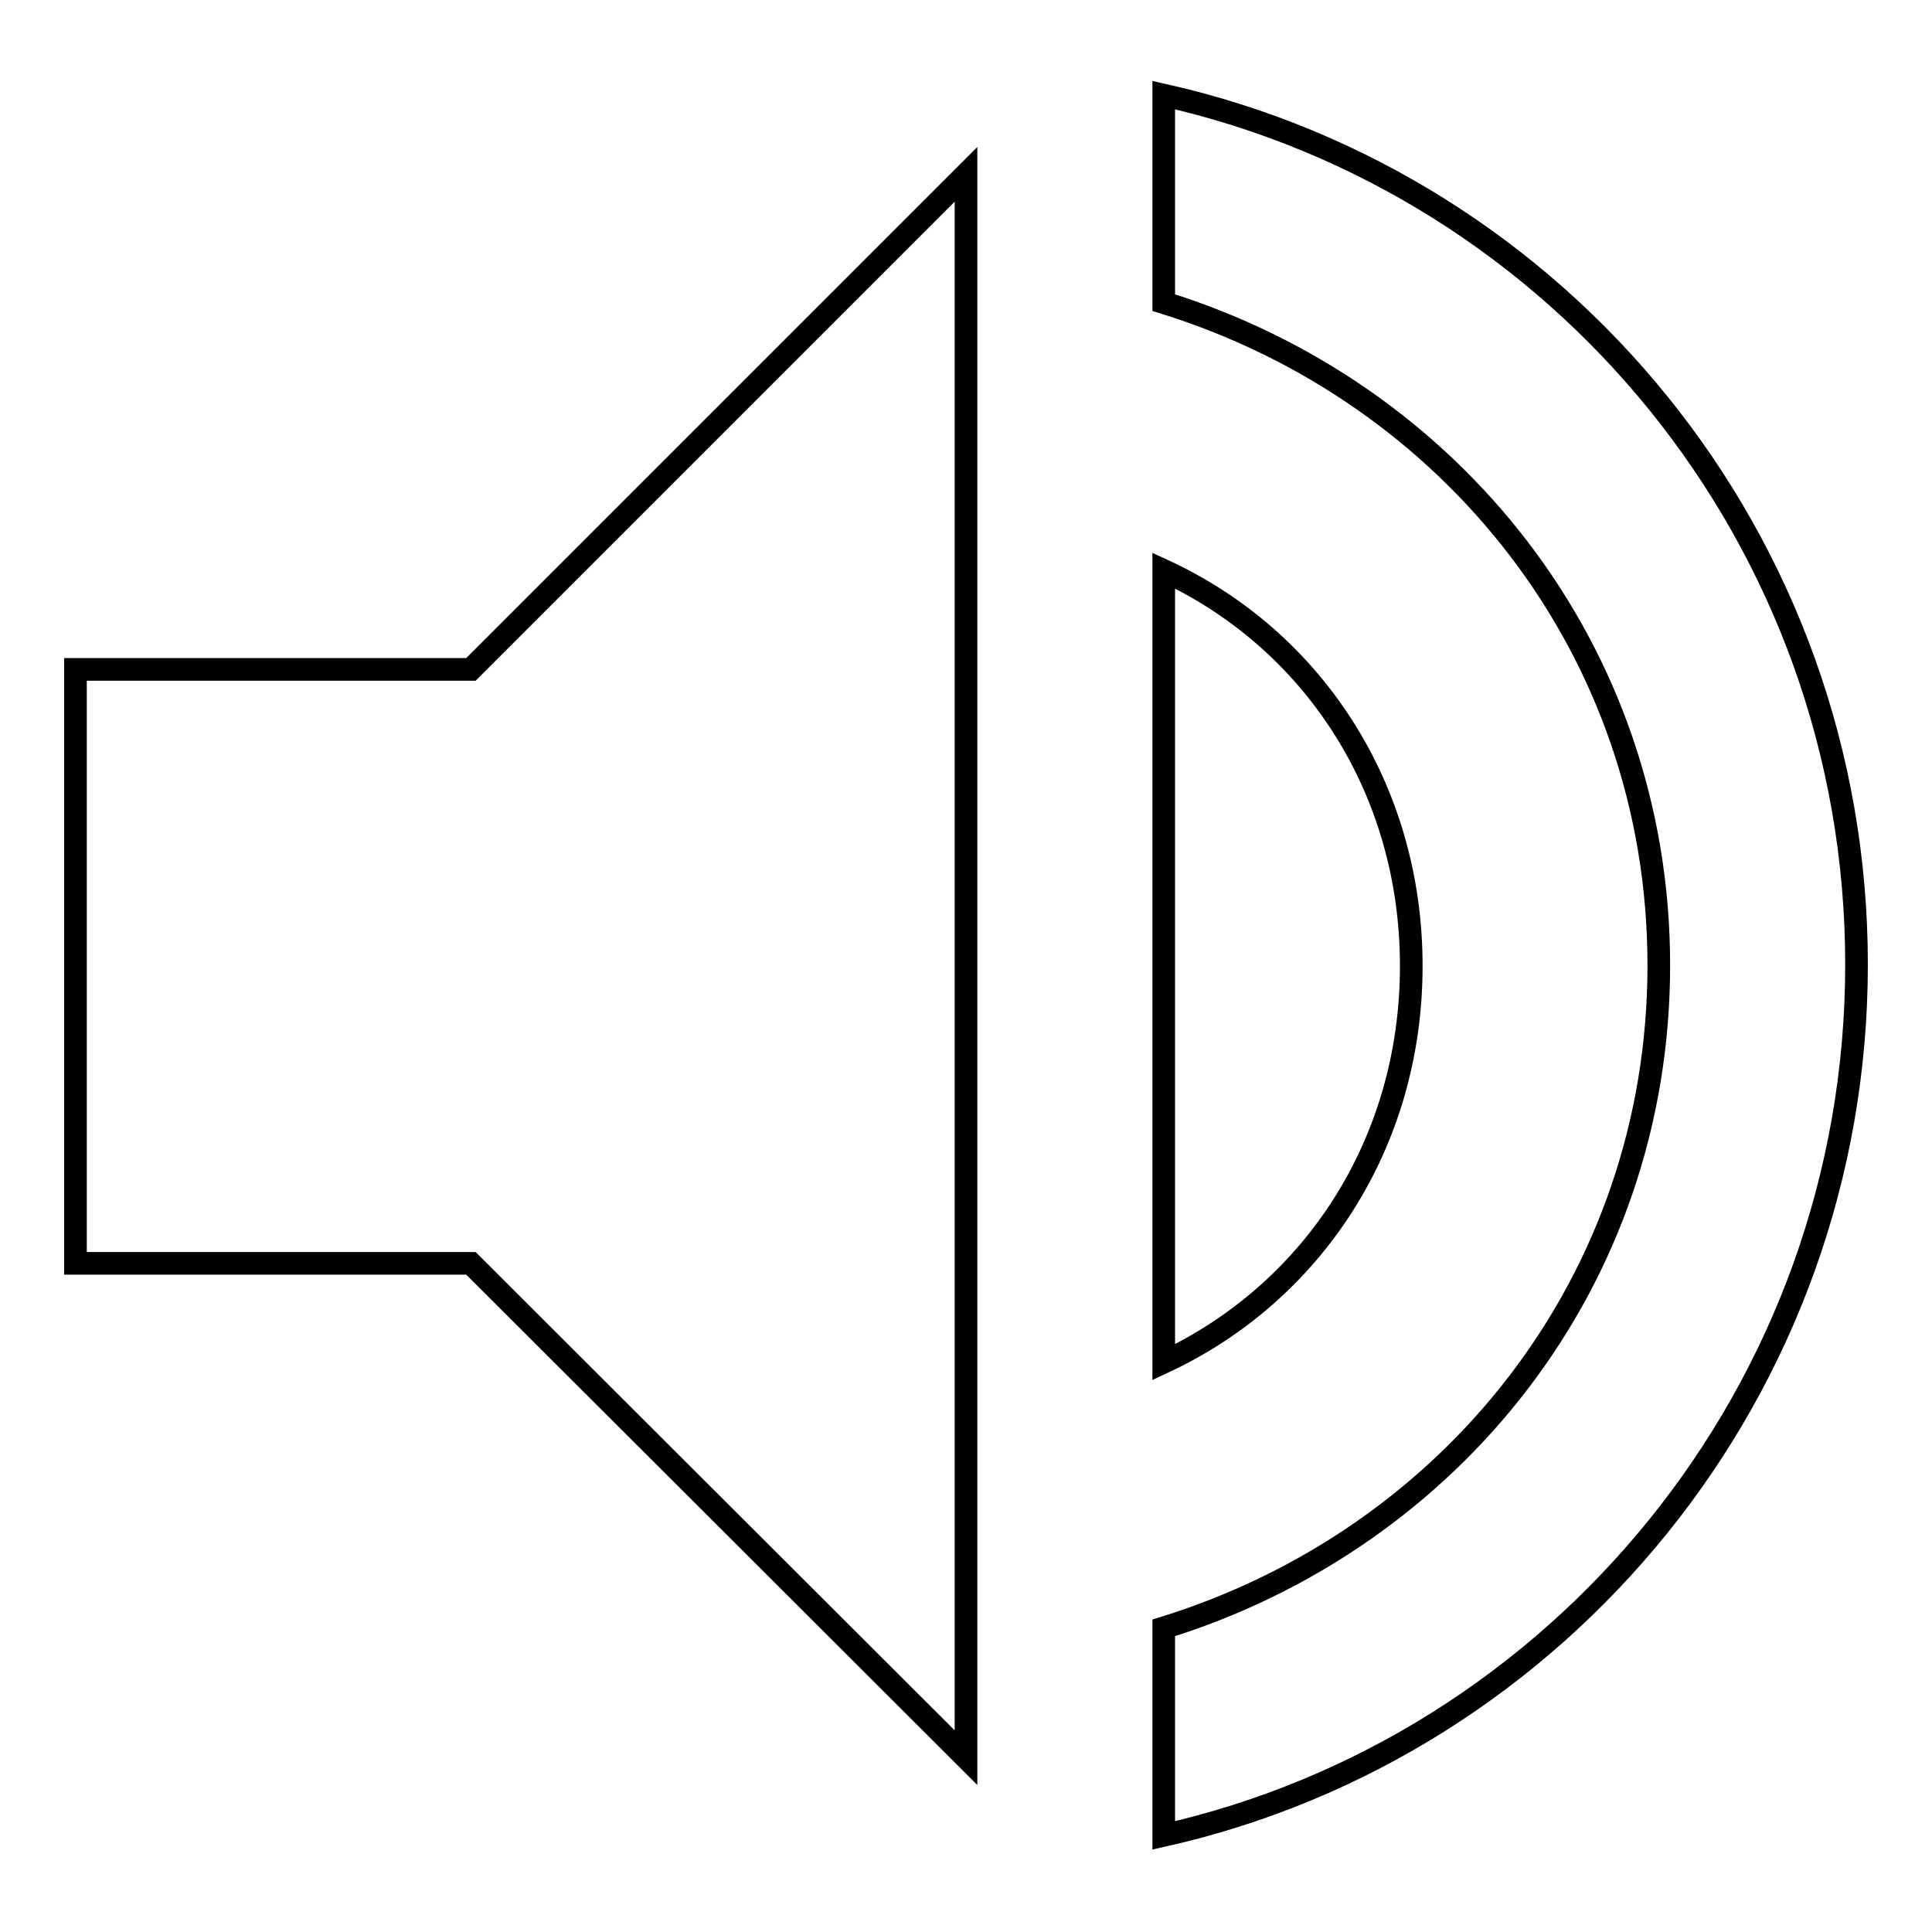<?xml version="1.0" encoding="utf-8"?>
<!-- Svg Vector Icons : http://www.onlinewebfonts.com/icon -->
<!DOCTYPE svg PUBLIC "-//W3C//DTD SVG 1.1//EN" "http://www.w3.org/Graphics/SVG/1.1/DTD/svg11.dtd">
<svg version="1.1" xmlns="http://www.w3.org/2000/svg" xmlns:xlink="http://www.w3.org/1999/xlink" x="0px" y="0px" viewBox="0 0 256 256" enable-background="new 0 0 256 256" xml:space="preserve">
<g><g><path stroke-width="3" fill-opacity="0" stroke="#000000"  d="M10,88.7v78.7h52.4l65.6,65.5V23.1L62.4,88.7H10L10,88.7z M187,128c0-23.6-13.1-43.3-32.8-52.4v104.9C173.9,171.3,187,151.6,187,128L187,128z M154.2,12.6v27.5c38,11.8,65.6,45.9,65.6,87.8s-27.5,76-65.6,87.8v27.5c52.4-11.8,91.8-59,91.8-115.4S206.7,24.4,154.2,12.6L154.2,12.6z"/></g></g>
</svg>
